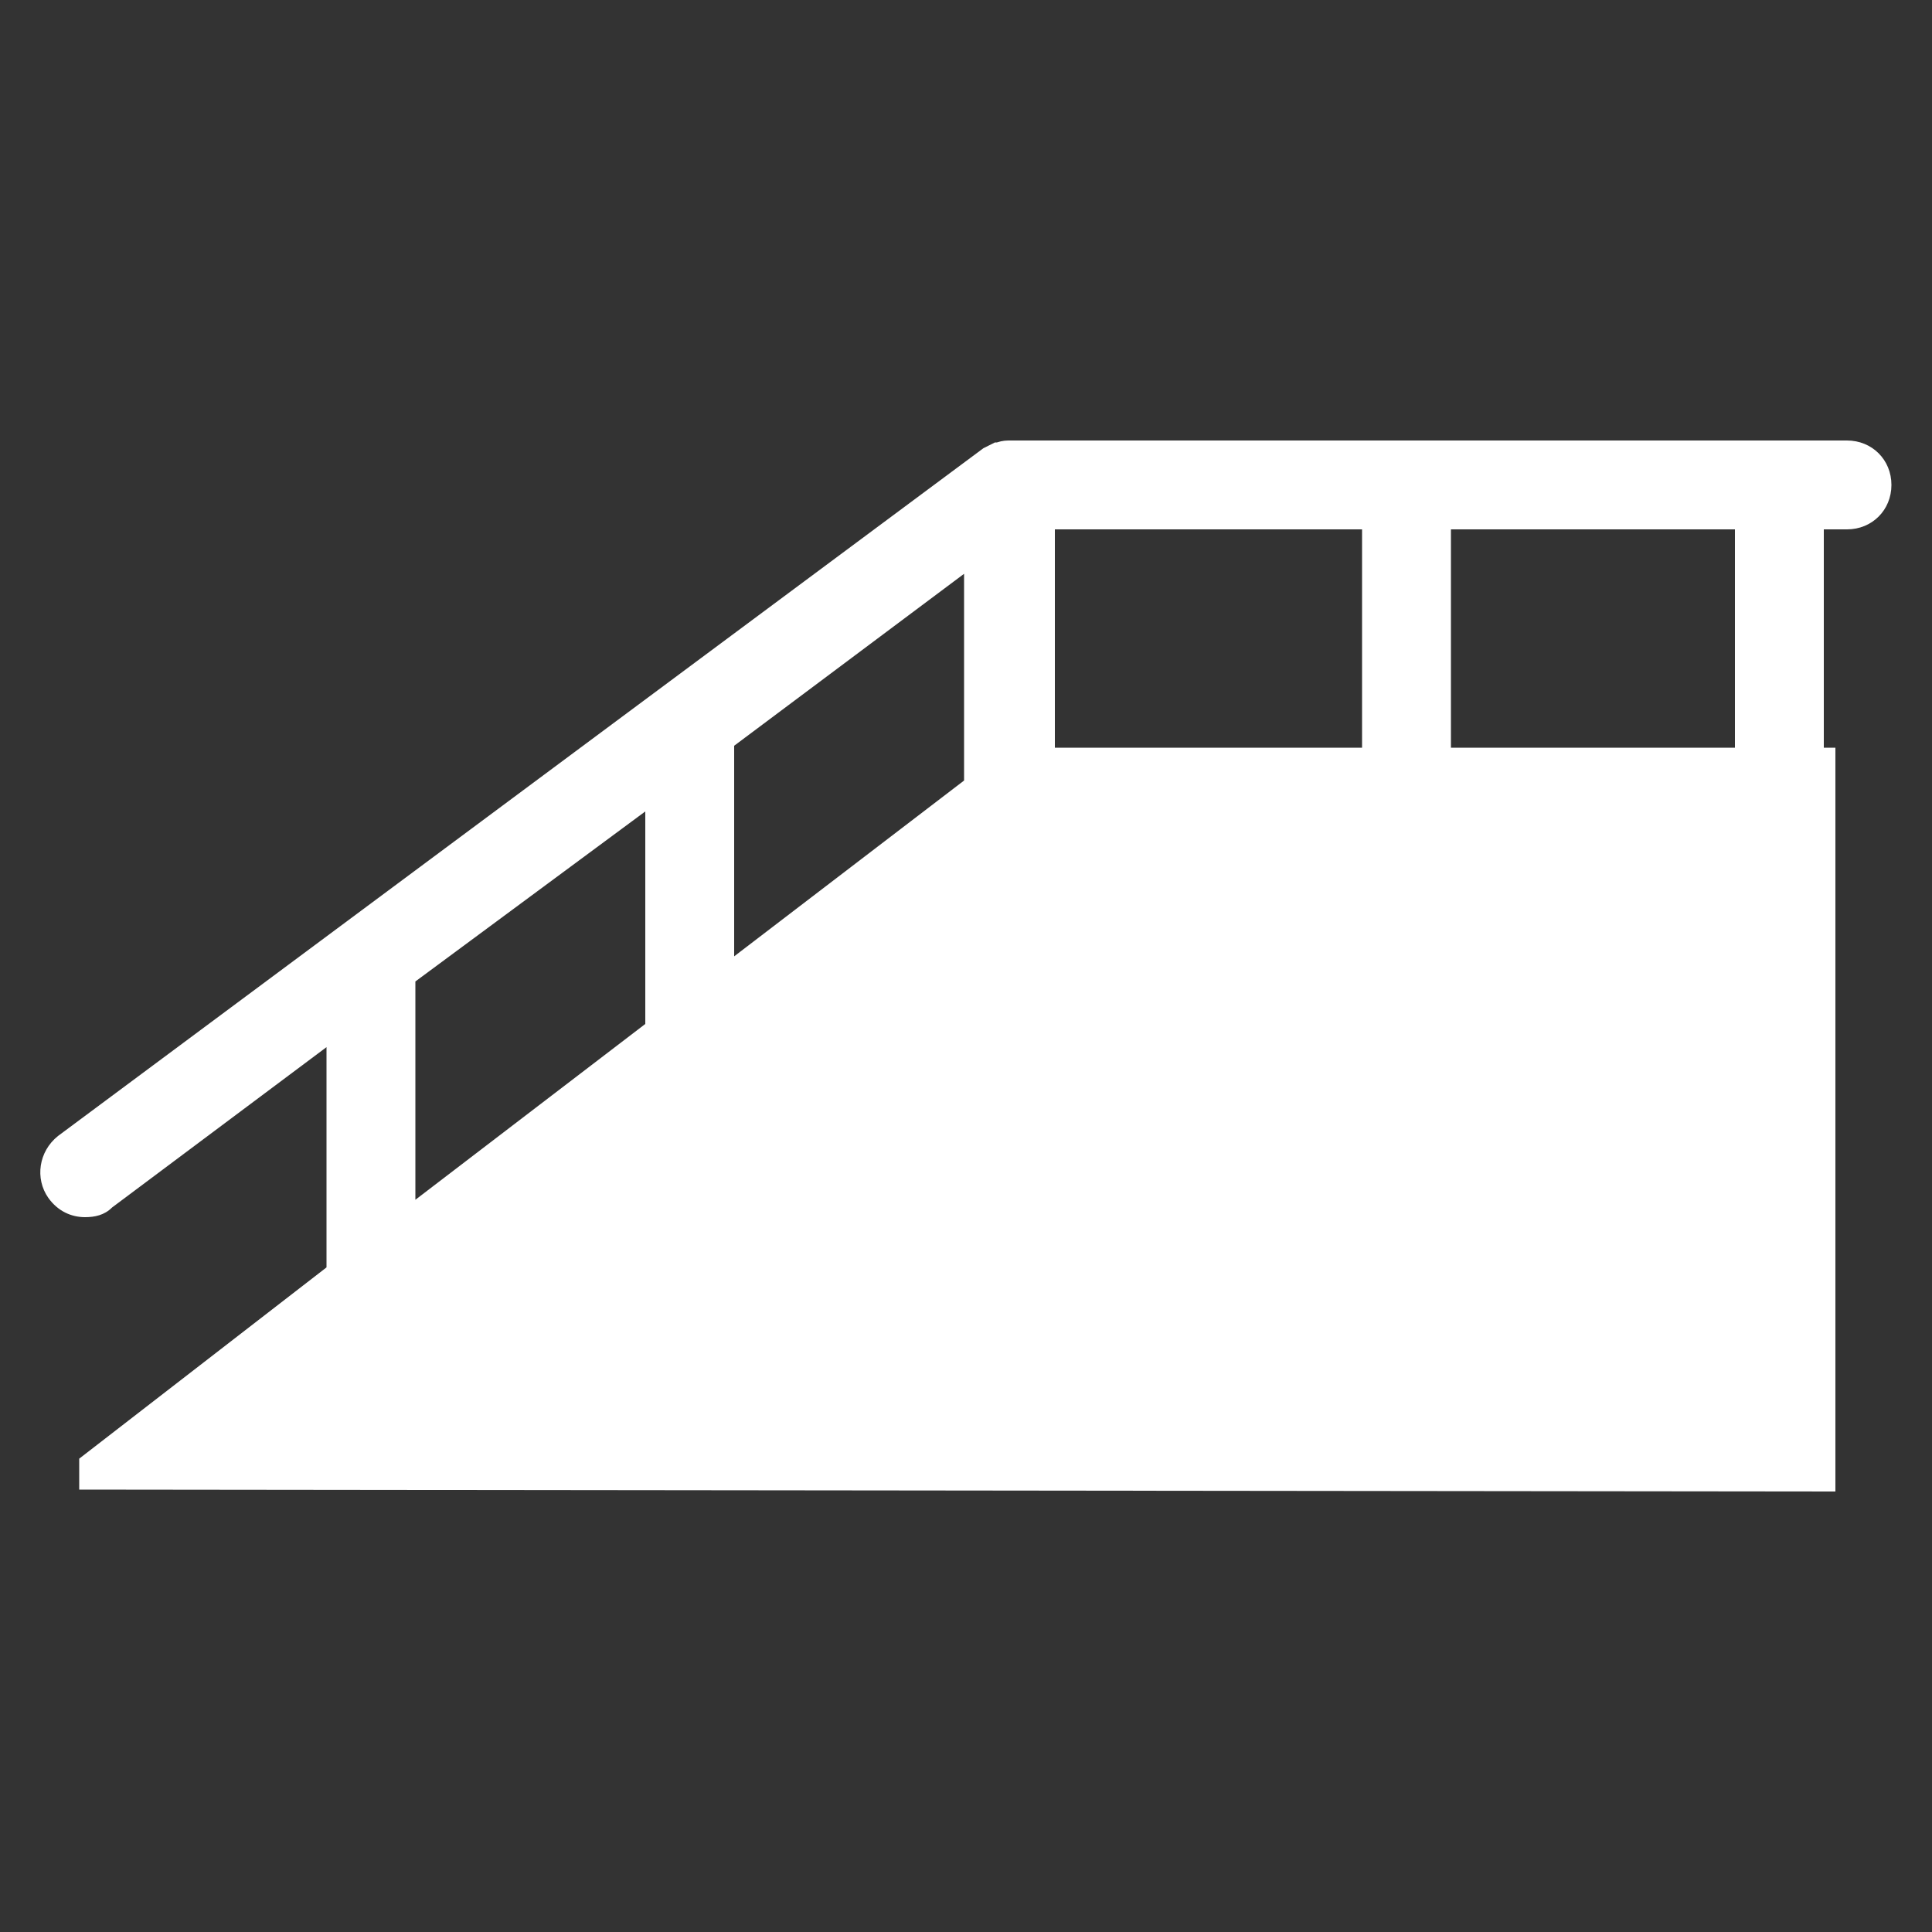 <?xml version="1.0" encoding="utf-8"?>
<!-- Generator: Adobe Illustrator 26.0.1, SVG Export Plug-In . SVG Version: 6.00 Build 0)  -->
<svg version="1.1" id="Livello_1" xmlns="http://www.w3.org/2000/svg" xmlns:xlink="http://www.w3.org/1999/xlink" x="0px" y="0px"
	 viewBox="0 0 100 100" style="enable-background:new 0 0 100 100;" xml:space="preserve">
<rect x="0" y="0" width="100" height="100" fill="#333333" stroke="none"/>
<style type="text/css">
	.st0{fill:#FFFFFF;}
</style>
<path class="st0" d="M95.6,22.8H52.3c-0.2,0-0.4,0-0.7,0.1c0,0-0.1,0-0.1,0c-0.2,0.1-0.4,0.2-0.6,0.3c0,0,0,0,0,0L3,58.8
	c-1,0.8-1.2,2.2-0.5,3.2C3,62.7,3.7,63,4.4,63c0.5,0,1-0.1,1.4-0.5l11.1-8.3v11.1c0,0.1,0,0.2,0,0.3L4.1,75.5l0,1.6L95,77.2V38.7
	h-0.6V27.4h1.2c1.3,0,2.3-1,2.3-2.3S96.9,22.8,95.6,22.8z M33.4,53l-11.9,9.1V50.8L33.4,42V53z M38,38.6l11.9-8.9v10.7L38,49.5V38.6
	z M54.6,27.4h15.9v11.3H54.6V27.4z M75.1,27.4h14.7v11.3H75.1V27.4z"/>
</svg>
